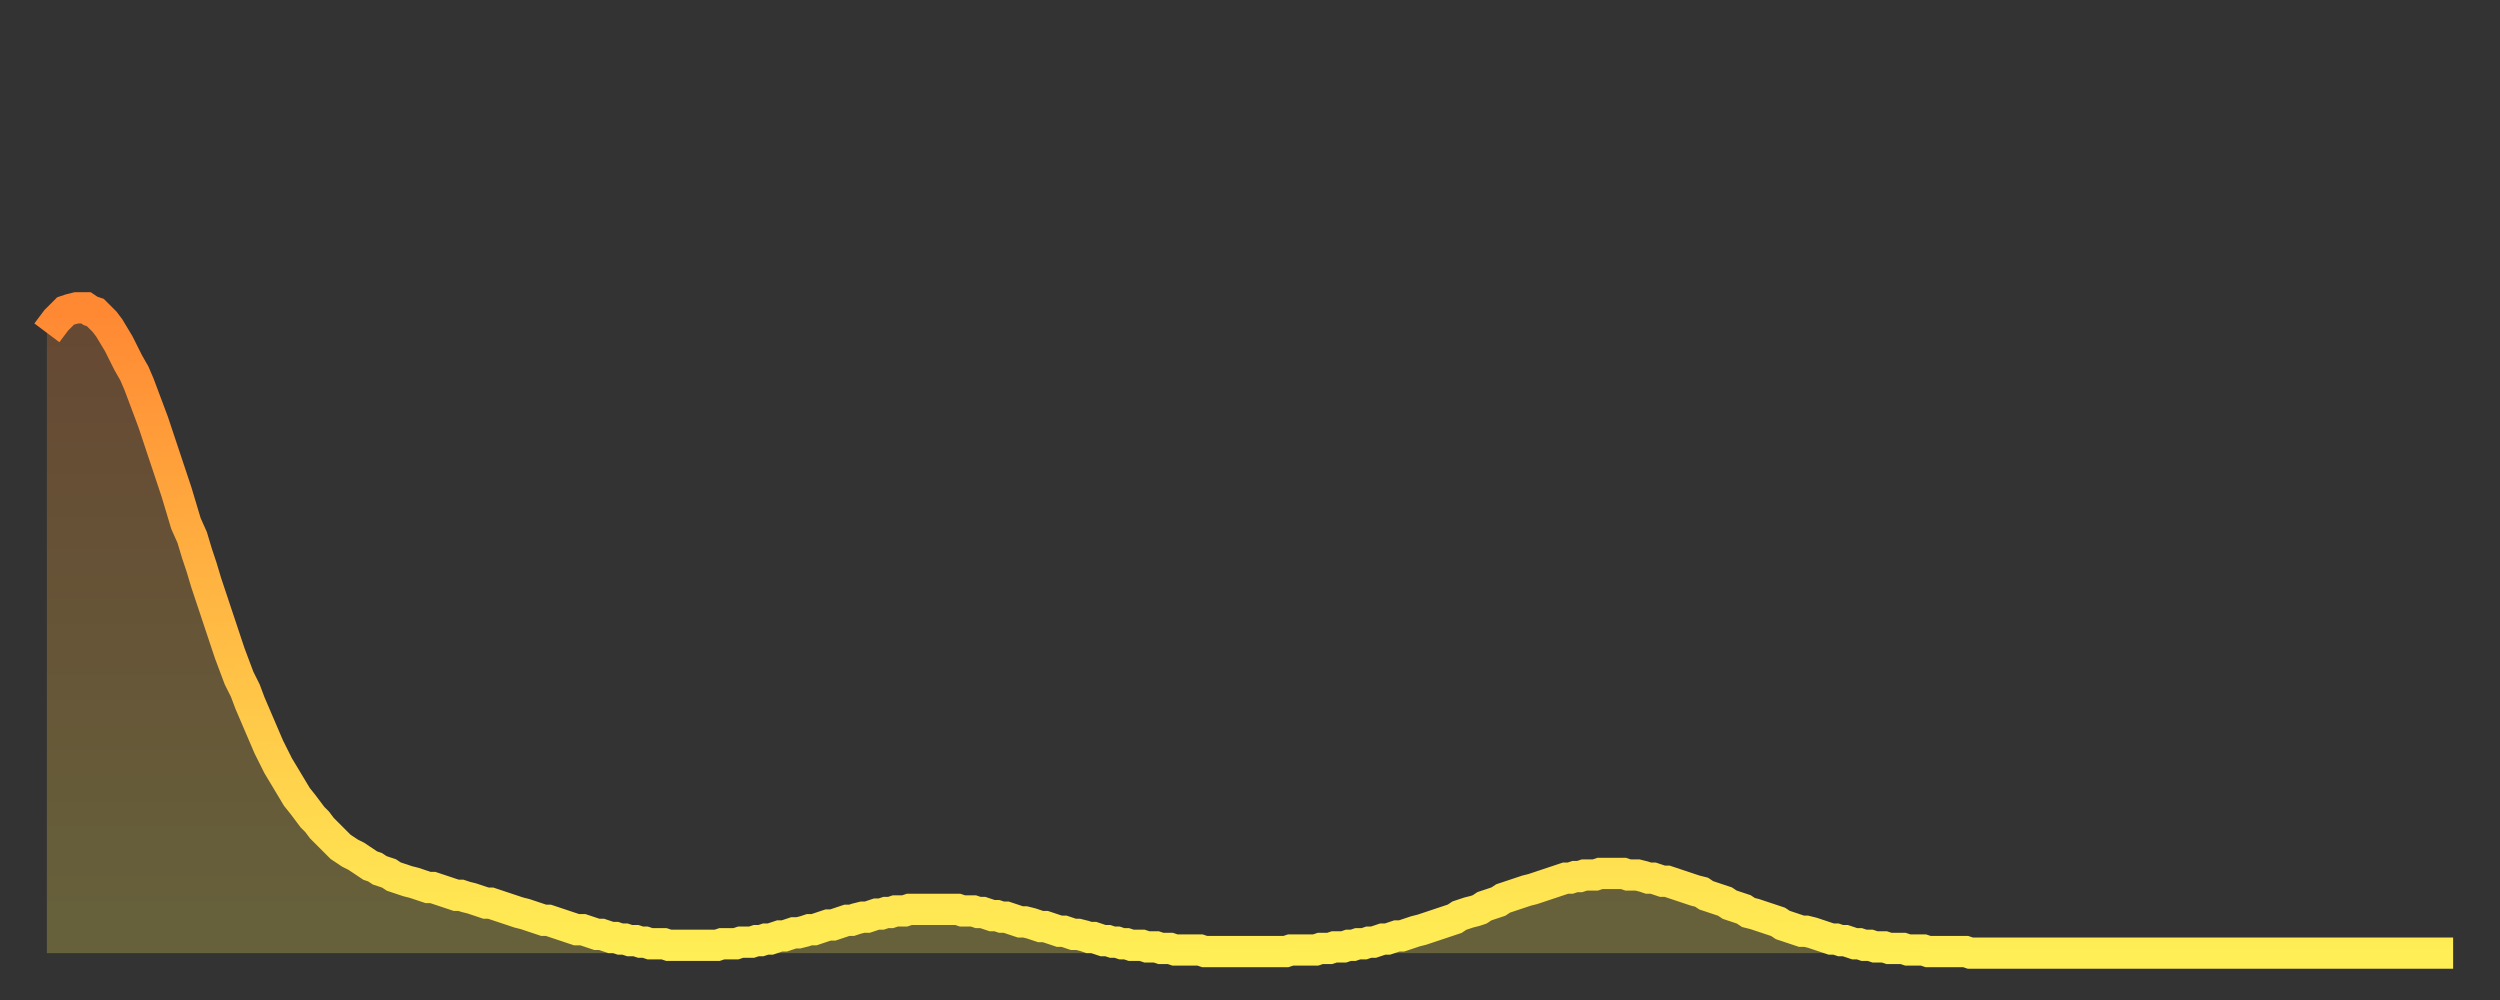 <?xml version="1.0" encoding="utf-8" ?>
<svg baseProfile="full" height="64" version="1.1" width="160" xmlns="http://www.w3.org/2000/svg" xmlns:ev="http://www.w3.org/2001/xml-events" xmlns:xlink="http://www.w3.org/1999/xlink"><rect width="100%" height="100%" fill="#333333" stroke="none"/><defs><linearGradient id="id6696900" x1="0" x2="0" y1="0" y2="1"><stop offset="0%" stop-color="#ff8833" /><stop offset="50%" stop-color="#ffbb44" /><stop offset="100%" stop-color="#ffee55" /></linearGradient></defs><g transform="translate(3,3)"><g><path d="M 0.0 18.3 0.3 17.9 0.6 17.5 0.9 17.2 1.2 16.9 1.5 16.8 1.9 16.7 2.2 16.7 2.5 16.7 2.8 16.9 3.1 17.0 3.4 17.3 3.7 17.6 4.0 18.0 4.3 18.5 4.6 19.0 4.9 19.6 5.2 20.2 5.6 20.9 5.9 21.6 6.2 22.4 6.5 23.2 6.8 24.0 7.1 24.9 7.4 25.8 7.7 26.7 8.0 27.6 8.3 28.5 8.6 29.5 8.9 30.5 9.3 31.4 9.6 32.4 9.9 33.3 10.2 34.3 10.5 35.2 10.8 36.1 11.1 37.0 11.4 37.9 11.7 38.8 12.0 39.6 12.3 40.4 12.7 41.2 13.0 42.0 13.3 42.7 13.6 43.4 13.9 44.1 14.2 44.8 14.5 45.4 14.8 46.0 15.1 46.5 15.4 47.0 15.7 47.5 16.0 48.0 16.4 48.5 16.7 48.9 17.0 49.3 17.3 49.6 17.6 50.0 17.9 50.3 18.2 50.6 18.5 50.9 18.8 51.2 19.1 51.4 19.4 51.6 19.8 51.8 20.1 52.0 20.4 52.2 20.7 52.4 21.0 52.5 21.3 52.7 21.6 52.8 21.9 52.9 22.2 53.1 22.5 53.2 22.8 53.3 23.1 53.4 23.5 53.5 23.8 53.6 24.1 53.7 24.4 53.8 24.7 53.8 25.0 53.9 25.3 54.0 25.6 54.1 25.9 54.2 26.2 54.3 26.5 54.3 26.8 54.4 27.2 54.5 27.5 54.6 27.8 54.7 28.1 54.8 28.4 54.8 28.7 54.9 29.0 55.0 29.3 55.1 29.6 55.2 29.9 55.3 30.2 55.4 30.6 55.5 30.9 55.6 31.2 55.7 31.5 55.8 31.8 55.9 32.1 55.9 32.4 56.0 32.7 56.1 33.0 56.2 33.3 56.3 33.6 56.4 33.9 56.5 34.3 56.5 34.6 56.6 34.9 56.7 35.2 56.8 35.5 56.8 35.8 56.9 36.1 57.0 36.4 57.0 36.7 57.1 37.0 57.1 37.3 57.2 37.7 57.2 38.0 57.3 38.3 57.3 38.6 57.4 38.9 57.4 39.2 57.4 39.5 57.4 39.8 57.5 40.1 57.5 40.4 57.5 40.7 57.5 41.0 57.5 41.4 57.5 41.7 57.5 42.0 57.5 42.3 57.5 42.6 57.5 42.9 57.5 43.2 57.4 43.5 57.4 43.8 57.4 44.1 57.4 44.4 57.3 44.7 57.3 45.1 57.3 45.4 57.2 45.7 57.2 46.0 57.1 46.3 57.1 46.6 57.0 46.9 56.9 47.2 56.9 47.5 56.8 47.8 56.7 48.1 56.7 48.5 56.6 48.8 56.5 49.1 56.5 49.4 56.4 49.7 56.3 50.0 56.2 50.3 56.2 50.6 56.1 50.9 56.0 51.2 55.9 51.5 55.9 51.8 55.8 52.2 55.7 52.5 55.7 52.8 55.6 53.1 55.5 53.4 55.5 53.7 55.4 54.0 55.4 54.3 55.3 54.6 55.3 54.9 55.3 55.2 55.2 55.6 55.2 55.9 55.2 56.2 55.2 56.5 55.2 56.8 55.2 57.1 55.2 57.4 55.2 57.7 55.2 58.0 55.2 58.3 55.2 58.6 55.3 58.9 55.3 59.3 55.3 59.6 55.4 59.9 55.4 60.2 55.5 60.5 55.6 60.8 55.6 61.1 55.7 61.4 55.7 61.7 55.8 62.0 55.9 62.3 56.0 62.6 56.0 63.0 56.1 63.3 56.2 63.6 56.3 63.9 56.3 64.2 56.4 64.5 56.5 64.8 56.6 65.1 56.6 65.4 56.7 65.7 56.8 66.0 56.8 66.4 56.9 66.7 57.0 67.0 57.0 67.3 57.1 67.6 57.2 67.9 57.2 68.2 57.3 68.5 57.3 68.8 57.4 69.1 57.4 69.4 57.5 69.7 57.5 70.1 57.5 70.4 57.6 70.7 57.6 71.0 57.6 71.3 57.7 71.6 57.7 71.9 57.7 72.2 57.8 72.5 57.8 72.8 57.8 73.1 57.8 73.5 57.8 73.8 57.8 74.1 57.9 74.4 57.9 74.7 57.9 75.0 57.9 75.3 57.9 75.6 57.9 75.9 57.9 76.2 57.9 76.5 57.9 76.8 57.9 77.2 57.9 77.5 57.9 77.8 57.9 78.1 57.9 78.4 57.9 78.7 57.9 79.0 57.9 79.3 57.9 79.6 57.8 79.9 57.8 80.2 57.8 80.5 57.8 80.9 57.8 81.2 57.8 81.5 57.7 81.8 57.7 82.1 57.7 82.4 57.6 82.7 57.6 83.0 57.6 83.3 57.5 83.6 57.5 83.9 57.4 84.3 57.4 84.6 57.3 84.9 57.3 85.2 57.2 85.5 57.1 85.8 57.1 86.1 57.0 86.4 56.9 86.7 56.9 87.0 56.8 87.3 56.7 87.6 56.6 88.0 56.5 88.3 56.4 88.6 56.3 88.9 56.2 89.2 56.1 89.5 56.0 89.8 55.9 90.1 55.8 90.4 55.6 90.7 55.5 91.0 55.4 91.4 55.3 91.7 55.2 92.0 55.0 92.3 54.9 92.6 54.8 92.9 54.7 93.2 54.5 93.5 54.4 93.8 54.3 94.1 54.2 94.4 54.1 94.7 54.0 95.1 53.9 95.4 53.8 95.7 53.7 96.0 53.6 96.3 53.5 96.6 53.4 96.9 53.3 97.2 53.2 97.5 53.2 97.8 53.1 98.1 53.1 98.4 53.0 98.8 53.0 99.1 53.0 99.4 52.9 99.7 52.9 100.0 52.9 100.3 52.9 100.6 52.9 100.9 52.9 101.2 53.0 101.5 53.0 101.8 53.0 102.2 53.1 102.5 53.2 102.8 53.2 103.1 53.3 103.4 53.4 103.7 53.4 104.0 53.5 104.3 53.6 104.6 53.7 104.9 53.8 105.2 53.9 105.5 54.0 105.9 54.1 106.2 54.3 106.5 54.4 106.8 54.5 107.1 54.6 107.4 54.7 107.7 54.9 108.0 55.0 108.3 55.1 108.6 55.2 108.9 55.4 109.3 55.5 109.6 55.6 109.9 55.7 110.2 55.8 110.5 55.9 110.8 56.0 111.1 56.2 111.4 56.3 111.7 56.4 112.0 56.5 112.3 56.6 112.6 56.6 113.0 56.7 113.3 56.8 113.6 56.9 113.9 57.0 114.2 57.1 114.5 57.1 114.8 57.2 115.1 57.2 115.4 57.3 115.7 57.4 116.0 57.4 116.3 57.5 116.7 57.5 117.0 57.6 117.3 57.6 117.6 57.6 117.9 57.7 118.2 57.7 118.5 57.7 118.8 57.7 119.1 57.8 119.4 57.8 119.7 57.8 120.1 57.8 120.4 57.9 120.7 57.9 121.0 57.9 121.3 57.9 121.6 57.9 121.9 57.9 122.2 57.9 122.5 57.9 122.8 57.9 123.1 58.0 123.4 58.0 123.8 58.0 124.1 58.0 124.4 58.0 124.7 58.0 125.0 58.0 125.3 58.0 125.6 58.0 125.9 58.0 126.2 58.0 126.5 58.0 126.8 58.0 127.2 58.0 127.5 58.0 127.8 58.0 128.1 58.0 128.4 58.0 128.7 58.0 129.0 58.0 129.3 58.0 129.6 58.0 129.9 58.0 130.2 58.0 130.5 58.0 130.9 58.0 131.2 58.0 131.5 58.0 131.8 58.0 132.1 58.0 132.4 58.0 132.7 58.0 133.0 58.0 133.3 58.0 133.6 58.0 133.9 58.0 134.2 58.0 134.6 58.0 134.9 58.0 135.2 58.0 135.5 58.0 135.8 58.0 136.1 58.0 136.4 58.0 136.7 58.0 137.0 58.0 137.3 58.0 137.6 58.0 138.0 58.0 138.3 58.0 138.6 58.0 138.9 58.0 139.2 58.0 139.5 58.0 139.8 58.0 140.1 58.0 140.4 58.0 140.7 58.0 141.0 58.0 141.3 58.0 141.7 58.0 142.0 58.0 142.3 58.0 142.6 58.0 142.9 58.0 143.2 58.0 143.5 58.0 143.8 58.0 144.1 58.0 144.4 58.0 144.7 58.0 145.1 58.0 145.4 58.0 145.7 58.0 146.0 58.0 146.3 58.0 146.6 58.0 146.9 58.0 147.2 58.0 147.5 58.0 147.8 58.0 148.1 58.0 148.4 58.0 148.8 58.0 149.1 58.0 149.4 58.0 149.7 58.0 150.0 58.0 150.3 58.0 150.6 58.0 150.9 58.0 151.2 58.0 151.5 58.0 151.8 58.0 152.1 58.0 152.5 58.0 152.8 58.0 153.1 58.0 153.4 58.0 153.7 58.0 154.0 58.0" fill="none" id="graph-curve" opacity="1" stroke="url(#id6696900)" stroke-width="2" /><path d="M 0 58 L 0.0 18.3 0.3 17.9 0.6 17.5 0.9 17.2 1.2 16.9 1.5 16.8 1.9 16.7 2.2 16.7 2.5 16.7 2.8 16.9 3.1 17.0 3.4 17.3 3.7 17.6 4.0 18.0 4.3 18.5 4.6 19.0 4.9 19.6 5.2 20.2 5.6 20.9 5.9 21.6 6.2 22.4 6.5 23.2 6.8 24.0 7.1 24.9 7.4 25.8 7.7 26.7 8.0 27.6 8.3 28.5 8.6 29.5 8.9 30.5 9.3 31.4 9.6 32.4 9.9 33.3 10.2 34.3 10.5 35.2 10.8 36.1 11.1 37.0 11.4 37.9 11.7 38.8 12.0 39.6 12.3 40.4 12.7 41.2 13.0 42.0 13.3 42.7 13.6 43.4 13.9 44.1 14.2 44.8 14.5 45.4 14.8 46.0 15.1 46.5 15.4 47.0 15.7 47.5 16.0 48.0 16.4 48.5 16.7 48.9 17.0 49.3 17.3 49.6 17.6 50.0 17.9 50.3 18.2 50.6 18.5 50.9 18.8 51.2 19.1 51.4 19.4 51.6 19.8 51.8 20.1 52.0 20.4 52.2 20.7 52.4 21.0 52.5 21.3 52.7 21.6 52.8 21.9 52.9 22.2 53.1 22.5 53.2 22.8 53.3 23.1 53.4 23.5 53.5 23.8 53.6 24.1 53.7 24.4 53.8 24.7 53.8 25.0 53.9 25.3 54.0 25.6 54.1 25.9 54.2 26.2 54.3 26.5 54.3 26.8 54.4 27.2 54.5 27.5 54.6 27.8 54.7 28.1 54.8 28.4 54.8 28.7 54.9 29.0 55.0 29.3 55.1 29.6 55.2 29.9 55.3 30.2 55.4 30.6 55.5 30.9 55.6 31.2 55.7 31.5 55.8 31.8 55.9 32.1 55.9 32.4 56.0 32.7 56.1 33.0 56.2 33.3 56.3 33.6 56.4 33.9 56.5 34.3 56.5 34.6 56.6 34.9 56.7 35.2 56.8 35.5 56.8 35.8 56.9 36.1 57.0 36.4 57.0 36.7 57.1 37.0 57.1 37.3 57.2 37.7 57.2 38.0 57.3 38.3 57.3 38.6 57.4 38.9 57.4 39.2 57.4 39.5 57.4 39.8 57.5 40.1 57.5 40.4 57.5 40.7 57.5 41.0 57.5 41.4 57.5 41.7 57.5 42.0 57.5 42.3 57.5 42.6 57.5 42.9 57.5 43.2 57.4 43.5 57.4 43.8 57.4 44.1 57.4 44.4 57.3 44.7 57.3 45.1 57.3 45.4 57.2 45.7 57.2 46.0 57.1 46.3 57.1 46.6 57.0 46.9 56.9 47.2 56.9 47.5 56.8 47.8 56.7 48.1 56.7 48.5 56.6 48.8 56.5 49.1 56.5 49.4 56.4 49.7 56.3 50.0 56.2 50.3 56.2 50.6 56.1 50.9 56.0 51.2 55.9 51.5 55.9 51.8 55.8 52.2 55.7 52.5 55.7 52.8 55.6 53.1 55.5 53.4 55.5 53.7 55.4 54.0 55.4 54.3 55.3 54.6 55.3 54.9 55.3 55.2 55.2 55.6 55.2 55.9 55.2 56.2 55.2 56.5 55.2 56.8 55.2 57.1 55.2 57.4 55.2 57.7 55.2 58.0 55.2 58.3 55.2 58.6 55.3 58.9 55.3 59.3 55.3 59.6 55.4 59.9 55.4 60.2 55.5 60.5 55.6 60.8 55.6 61.1 55.7 61.4 55.7 61.7 55.8 62.0 55.9 62.3 56.0 62.6 56.0 63.0 56.1 63.3 56.2 63.6 56.3 63.9 56.3 64.2 56.4 64.5 56.5 64.8 56.6 65.1 56.6 65.4 56.7 65.7 56.8 66.0 56.8 66.4 56.9 66.7 57.0 67.0 57.0 67.3 57.1 67.6 57.2 67.9 57.2 68.2 57.3 68.5 57.3 68.8 57.4 69.1 57.4 69.4 57.5 69.7 57.5 70.1 57.5 70.4 57.6 70.7 57.6 71.0 57.6 71.3 57.7 71.6 57.7 71.9 57.7 72.2 57.8 72.5 57.8 72.8 57.8 73.1 57.8 73.5 57.8 73.8 57.8 74.1 57.9 74.4 57.9 74.7 57.9 75.0 57.9 75.3 57.9 75.6 57.9 75.9 57.9 76.2 57.9 76.5 57.9 76.8 57.9 77.2 57.9 77.5 57.9 77.8 57.9 78.1 57.9 78.4 57.9 78.7 57.9 79.0 57.9 79.3 57.9 79.6 57.8 79.9 57.8 80.2 57.8 80.5 57.8 80.9 57.8 81.2 57.8 81.5 57.7 81.8 57.7 82.1 57.7 82.4 57.6 82.7 57.6 83.0 57.6 83.3 57.5 83.6 57.5 83.9 57.4 84.3 57.4 84.6 57.3 84.9 57.3 85.2 57.2 85.5 57.1 85.8 57.1 86.1 57.0 86.4 56.9 86.7 56.9 87.0 56.8 87.3 56.7 87.6 56.6 88.0 56.5 88.3 56.4 88.6 56.3 88.9 56.2 89.2 56.1 89.5 56.0 89.8 55.9 90.1 55.8 90.4 55.6 90.7 55.5 91.0 55.4 91.4 55.3 91.7 55.2 92.0 55.0 92.3 54.9 92.6 54.8 92.9 54.7 93.2 54.5 93.5 54.4 93.8 54.3 94.1 54.2 94.4 54.1 94.7 54.0 95.1 53.9 95.4 53.8 95.7 53.7 96.0 53.6 96.3 53.5 96.6 53.4 96.9 53.3 97.2 53.2 97.5 53.2 97.8 53.1 98.1 53.1 98.4 53.0 98.8 53.0 99.1 53.0 99.4 52.9 99.7 52.9 100.0 52.9 100.3 52.9 100.6 52.9 100.9 52.9 101.2 53.0 101.5 53.0 101.8 53.0 102.2 53.1 102.5 53.2 102.8 53.2 103.1 53.3 103.4 53.4 103.7 53.4 104.0 53.5 104.3 53.6 104.6 53.7 104.9 53.8 105.2 53.9 105.5 54.0 105.9 54.1 106.2 54.3 106.5 54.4 106.8 54.5 107.1 54.6 107.4 54.7 107.7 54.9 108.0 55.0 108.3 55.1 108.6 55.2 108.9 55.4 109.3 55.5 109.6 55.6 109.9 55.7 110.2 55.8 110.5 55.9 110.8 56.0 111.1 56.2 111.4 56.3 111.7 56.4 112.0 56.5 112.3 56.6 112.6 56.6 113.0 56.7 113.3 56.8 113.6 56.9 113.9 57.0 114.2 57.1 114.5 57.1 114.8 57.2 115.1 57.2 115.4 57.3 115.7 57.4 116.0 57.4 116.3 57.5 116.7 57.5 117.0 57.6 117.3 57.6 117.6 57.6 117.9 57.7 118.2 57.7 118.5 57.7 118.8 57.7 119.1 57.8 119.4 57.8 119.7 57.8 120.1 57.8 120.4 57.9 120.7 57.9 121.0 57.9 121.3 57.9 121.6 57.9 121.9 57.9 122.2 57.9 122.5 57.9 122.8 57.9 123.1 58.0 123.4 58.0 123.8 58.0 124.1 58.0 124.4 58.0 124.7 58.0 125.0 58.0 125.3 58.0 125.6 58.0 125.9 58.0 126.2 58.0 126.5 58.0 126.8 58.0 127.2 58.0 127.5 58.0 127.8 58.0 128.1 58.0 128.4 58.0 128.7 58.0 129.0 58.0 129.3 58.0 129.6 58.0 129.9 58.0 130.2 58.0 130.5 58.0 130.9 58.0 131.2 58.0 131.5 58.0 131.8 58.0 132.1 58.0 132.4 58.0 132.7 58.0 133.0 58.0 133.3 58.0 133.6 58.0 133.9 58.0 134.2 58.0 134.6 58.0 134.9 58.0 135.2 58.0 135.5 58.0 135.8 58.0 136.1 58.0 136.4 58.0 136.7 58.0 137.0 58.0 137.3 58.0 137.6 58.0 138.0 58.0 138.3 58.0 138.6 58.0 138.9 58.0 139.2 58.0 139.5 58.0 139.8 58.0 140.1 58.0 140.4 58.0 140.7 58.0 141.0 58.0 141.3 58.0 141.7 58.0 142.0 58.0 142.3 58.0 142.6 58.0 142.9 58.0 143.2 58.0 143.5 58.0 143.8 58.0 144.1 58.0 144.4 58.0 144.7 58.0 145.1 58.0 145.4 58.0 145.7 58.0 146.0 58.0 146.3 58.0 146.6 58.0 146.9 58.0 147.2 58.0 147.5 58.0 147.8 58.0 148.1 58.0 148.4 58.0 148.8 58.0 149.1 58.0 149.4 58.0 149.7 58.0 150.0 58.0 150.3 58.0 150.6 58.0 150.9 58.0 151.2 58.0 151.5 58.0 151.8 58.0 152.1 58.0 152.5 58.0 152.8 58.0 153.1 58.0 153.4 58.0 153.7 58.0 154.0 58.0 154 58" fill="url(#id6696900)" fill-opacity=".25" id="graph-shadow" /></g></g></svg>